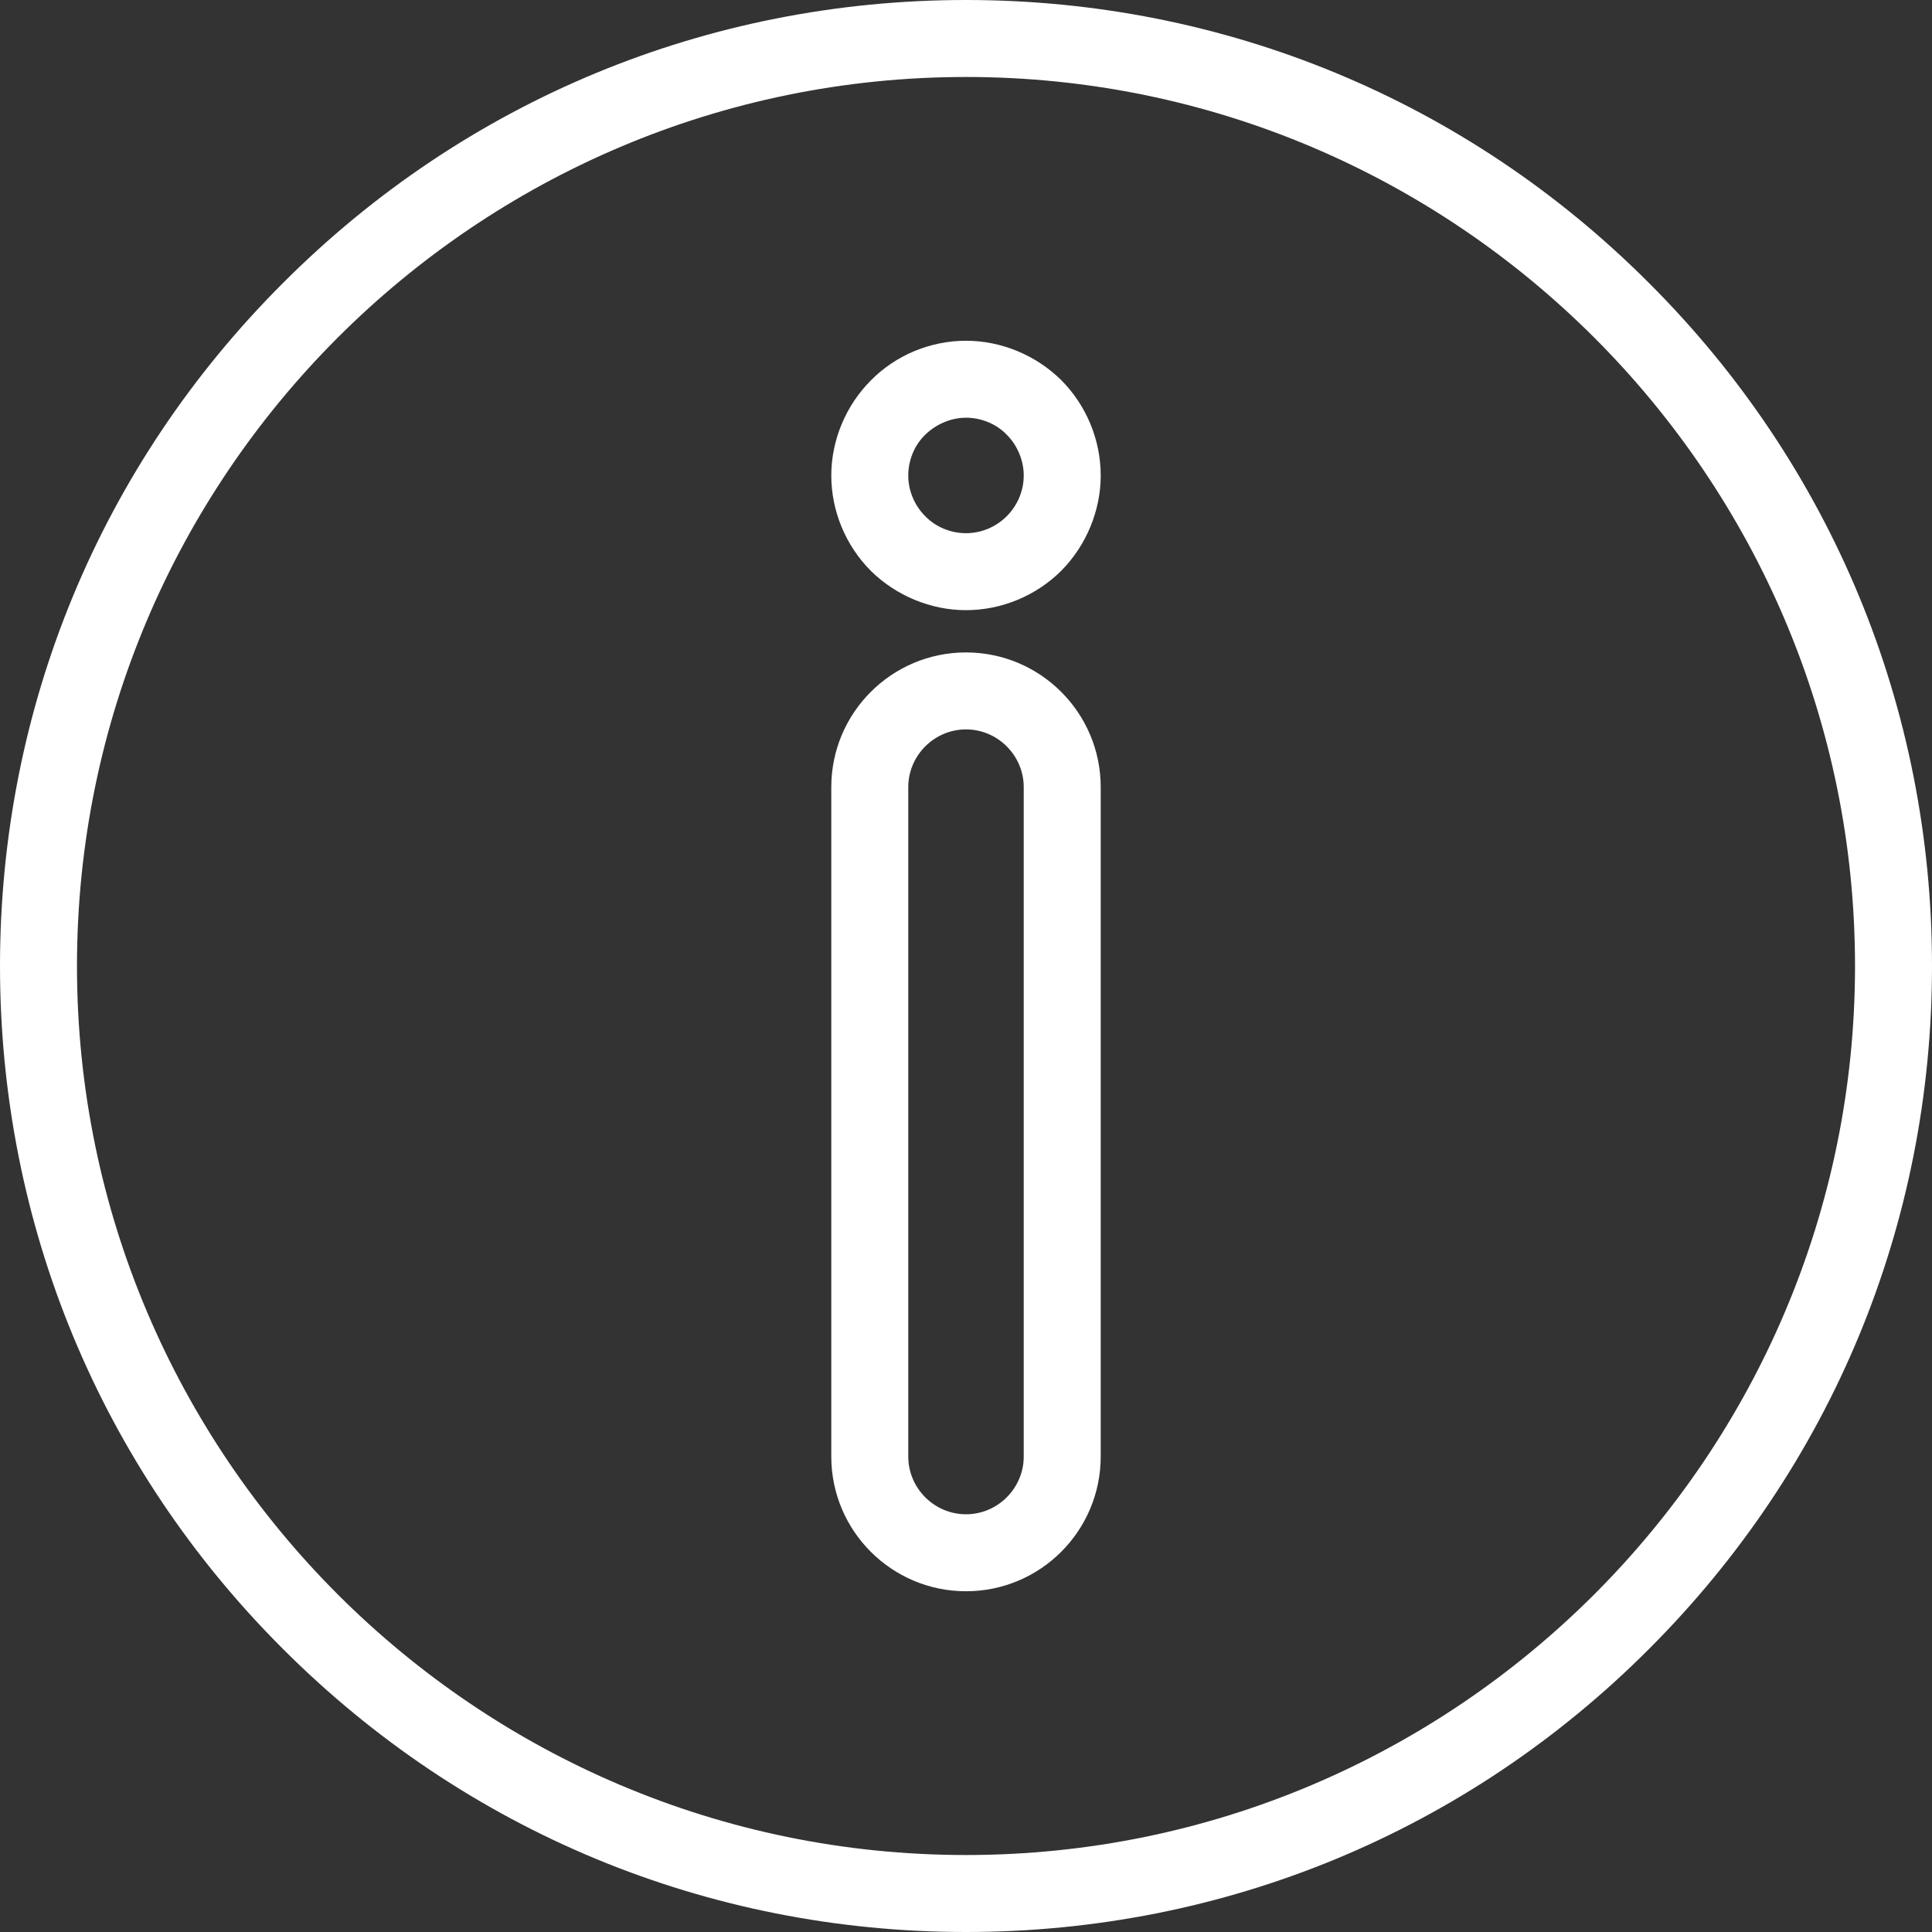 <?xml version="1.0" encoding="utf-8"?>
<!-- Generator: Adobe Illustrator 22.1.0, SVG Export Plug-In . SVG Version: 6.00 Build 0)  -->
<svg version="1.1" id="Layer_1" xmlns="http://www.w3.org/2000/svg" xmlns:xlink="http://www.w3.org/1999/xlink" x="0px" y="0px"
	 viewBox="0 0 512 512" style="enable-background:new 0 0 512 512;" xml:space="preserve">
<rect x="0" y="0" width="512" height="512" fill="#333333" stroke="none"/>
<style type="text/css">
	.st0{fill:#FFFFFF;}
</style>
<g>
	<g>
		<path class="st0" d="M437,75C388.7,26.6,324.4,0,256,0S123.3,26.6,75,75C26.6,123.3,0,187.6,0,256s26.6,132.7,75,181
			c48.4,48.4,112.6,75,181,75s132.7-26.6,181-75c48.4-48.4,75-112.6,75-181S485.4,123.3,437,75z M256,491.6
			C126.1,491.6,20.4,385.9,20.4,256S126.1,20.4,256,20.4S491.6,126.1,491.6,256S385.9,491.6,256,491.6z"/>
	</g>
</g>
<g>
	<g>
		<path class="st0" d="M256,172.9c-19.7,0-35.7,16-35.7,35.7V386c0,19.7,16,35.7,35.7,35.7c19.7,0,35.7-16,35.7-35.7V208.6
			C291.7,188.9,275.7,172.9,256,172.9z M271.3,386c0,8.4-6.9,15.3-15.3,15.3s-15.3-6.9-15.3-15.3V208.6c0-8.4,6.9-15.3,15.3-15.3
			c8.4,0,15.3,6.9,15.3,15.3V386z"/>
	</g>
</g>
<g>
	<g>
		<path class="st0" d="M281.2,100.7c-6.7-6.6-15.9-10.4-25.2-10.4c-9.4,0-18.6,3.8-25.2,10.5c-6.6,6.6-10.5,15.8-10.5,25.2
			c0,9.4,3.8,18.6,10.5,25.3c6.7,6.6,15.9,10.4,25.2,10.4c9.4,0,18.6-3.8,25.3-10.5c6.6-6.7,10.4-15.9,10.4-25.2
			C291.7,116.6,287.9,107.4,281.2,100.7z M266.8,136.8c-2.9,2.9-6.8,4.5-10.8,4.5c-4,0-8-1.6-10.8-4.5c-2.9-2.9-4.5-6.8-4.5-10.8
			c0-4,1.6-8,4.5-10.8c2.9-2.8,6.8-4.5,10.8-4.5c4,0,8,1.6,10.8,4.5c2.8,2.8,4.5,6.8,4.5,10.8C271.3,130,269.7,133.9,266.8,136.8z"
			/>
	</g>
</g>
</svg>
